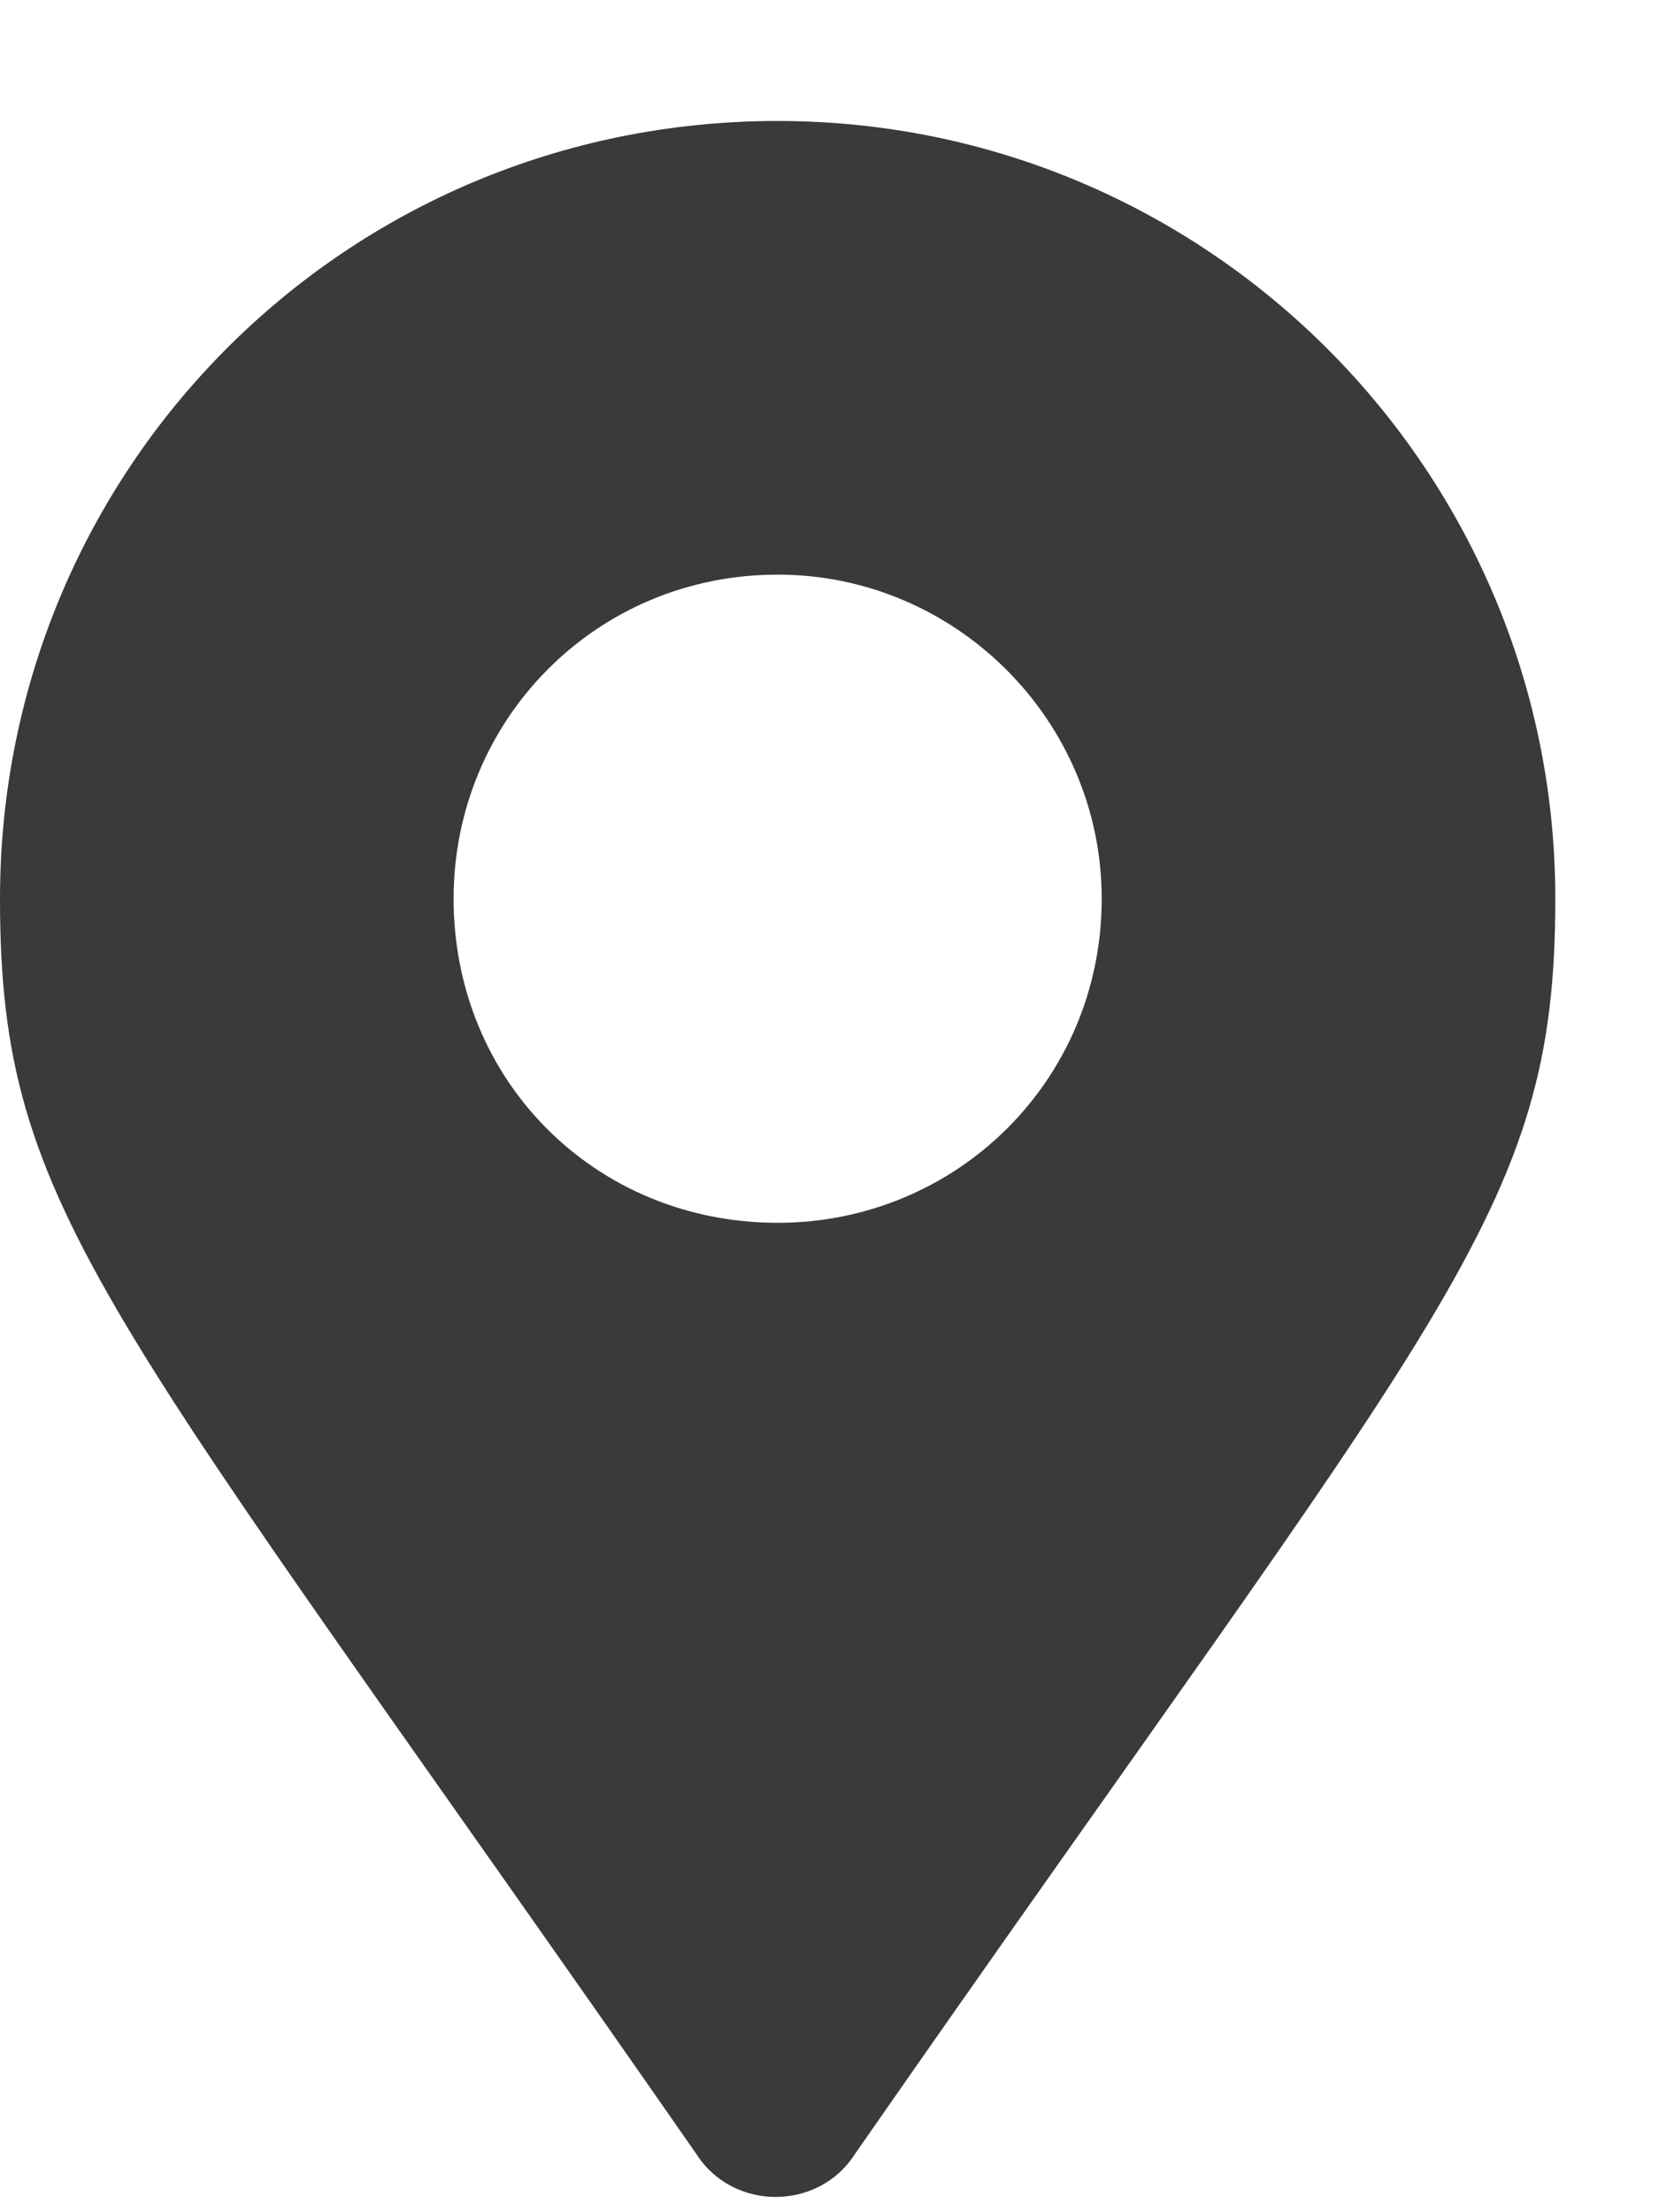 <svg width="12" height="16" viewBox="0 0 12 16" fill="none" xmlns="http://www.w3.org/2000/svg">
<path d="M5.039 15.582C0.762 9.43 0 8.785 0 6.5C0 3.395 2.49 0.875 5.625 0.875C8.73 0.875 11.25 3.395 11.25 6.5C11.25 8.785 10.459 9.43 6.182 15.582C5.918 15.992 5.303 15.992 5.039 15.582ZM5.625 8.844C6.914 8.844 7.969 7.818 7.969 6.5C7.969 5.211 6.914 4.156 5.625 4.156C4.307 4.156 3.281 5.211 3.281 6.5C3.281 7.818 4.307 8.844 5.625 8.844Z" fill="#3A3A3A"/>
</svg>

